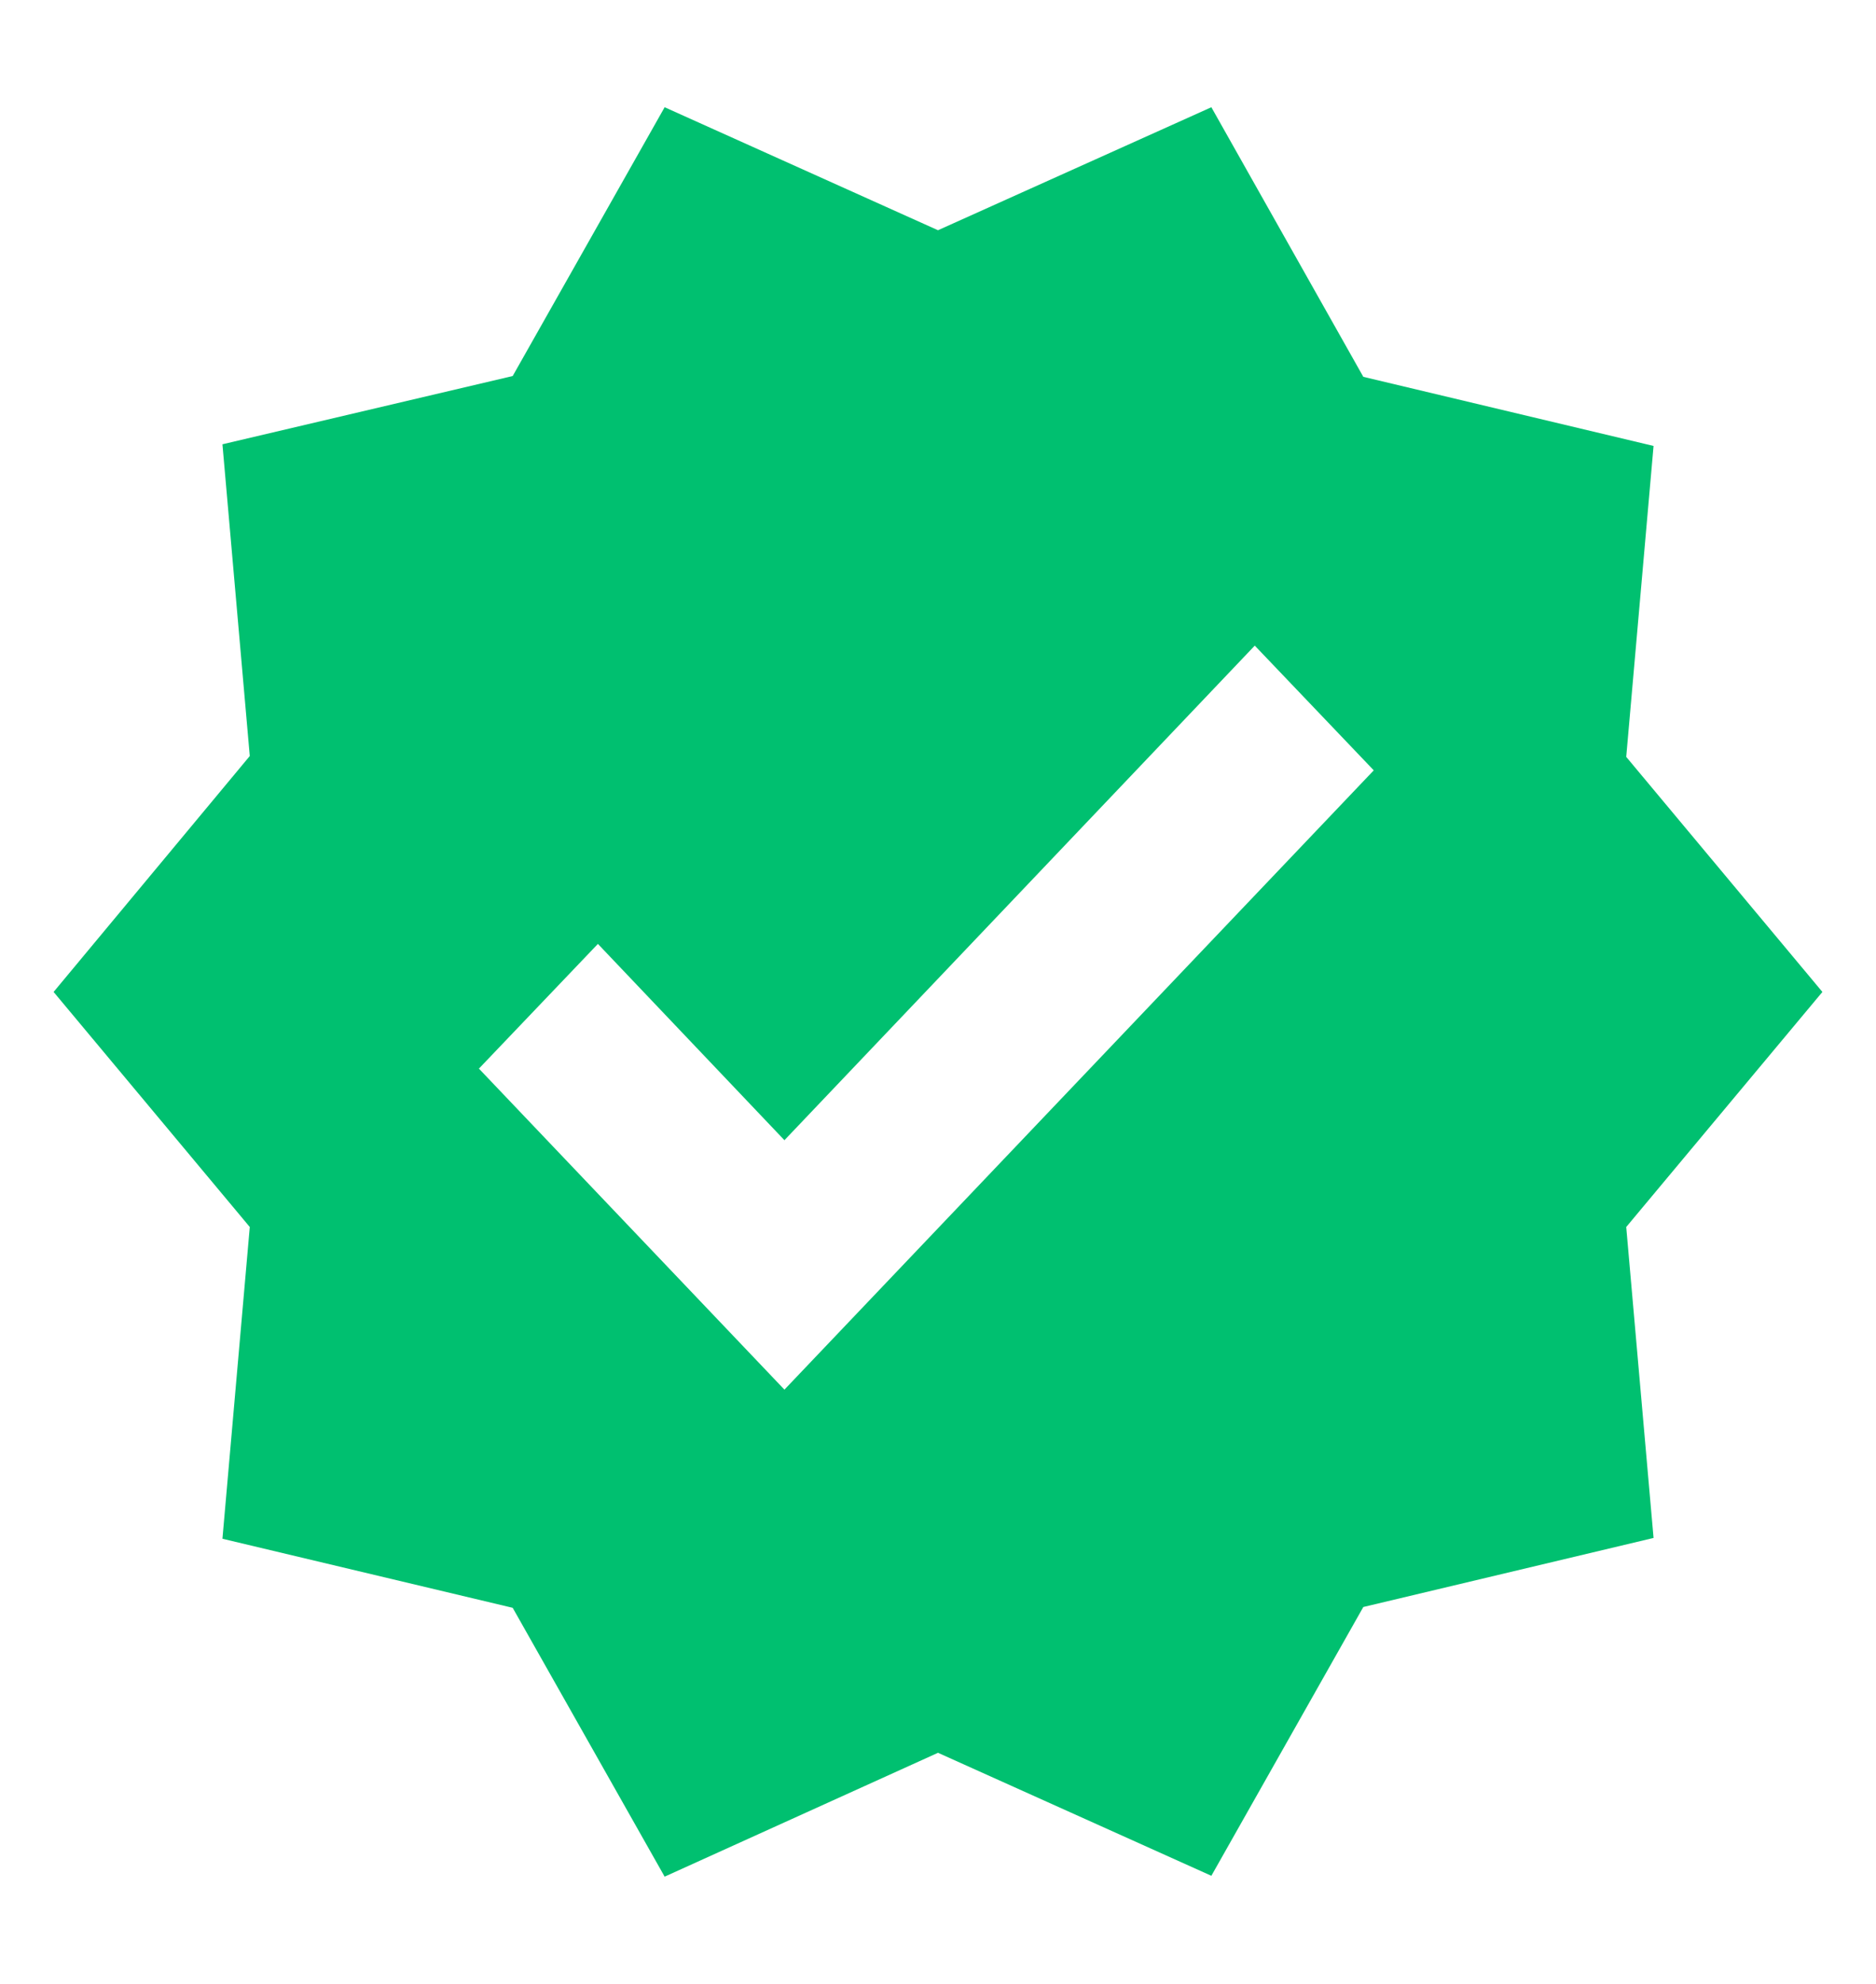 <svg xmlns="http://www.w3.org/2000/svg" fill="none" viewBox="0 0 35 37"><path fill="#00C070" d="m34 18.5-3.66-4.384.51-5.799-5.415-1.289L22.6 2l-5.1 2.294L12.4 2 9.565 7.013 4.15 8.286 4.66 14.1 1 18.5l3.66 4.384-.51 5.814 5.415 1.288L12.4 35l5.1-2.31 5.1 2.294 2.835-5.013 5.415-1.288-.51-5.799L34 18.5Zm-19.365 7.417-5.7-5.987 2.22-2.326 3.48 3.661 8.775-9.224 2.22 2.326-10.995 11.55Z"/></svg>